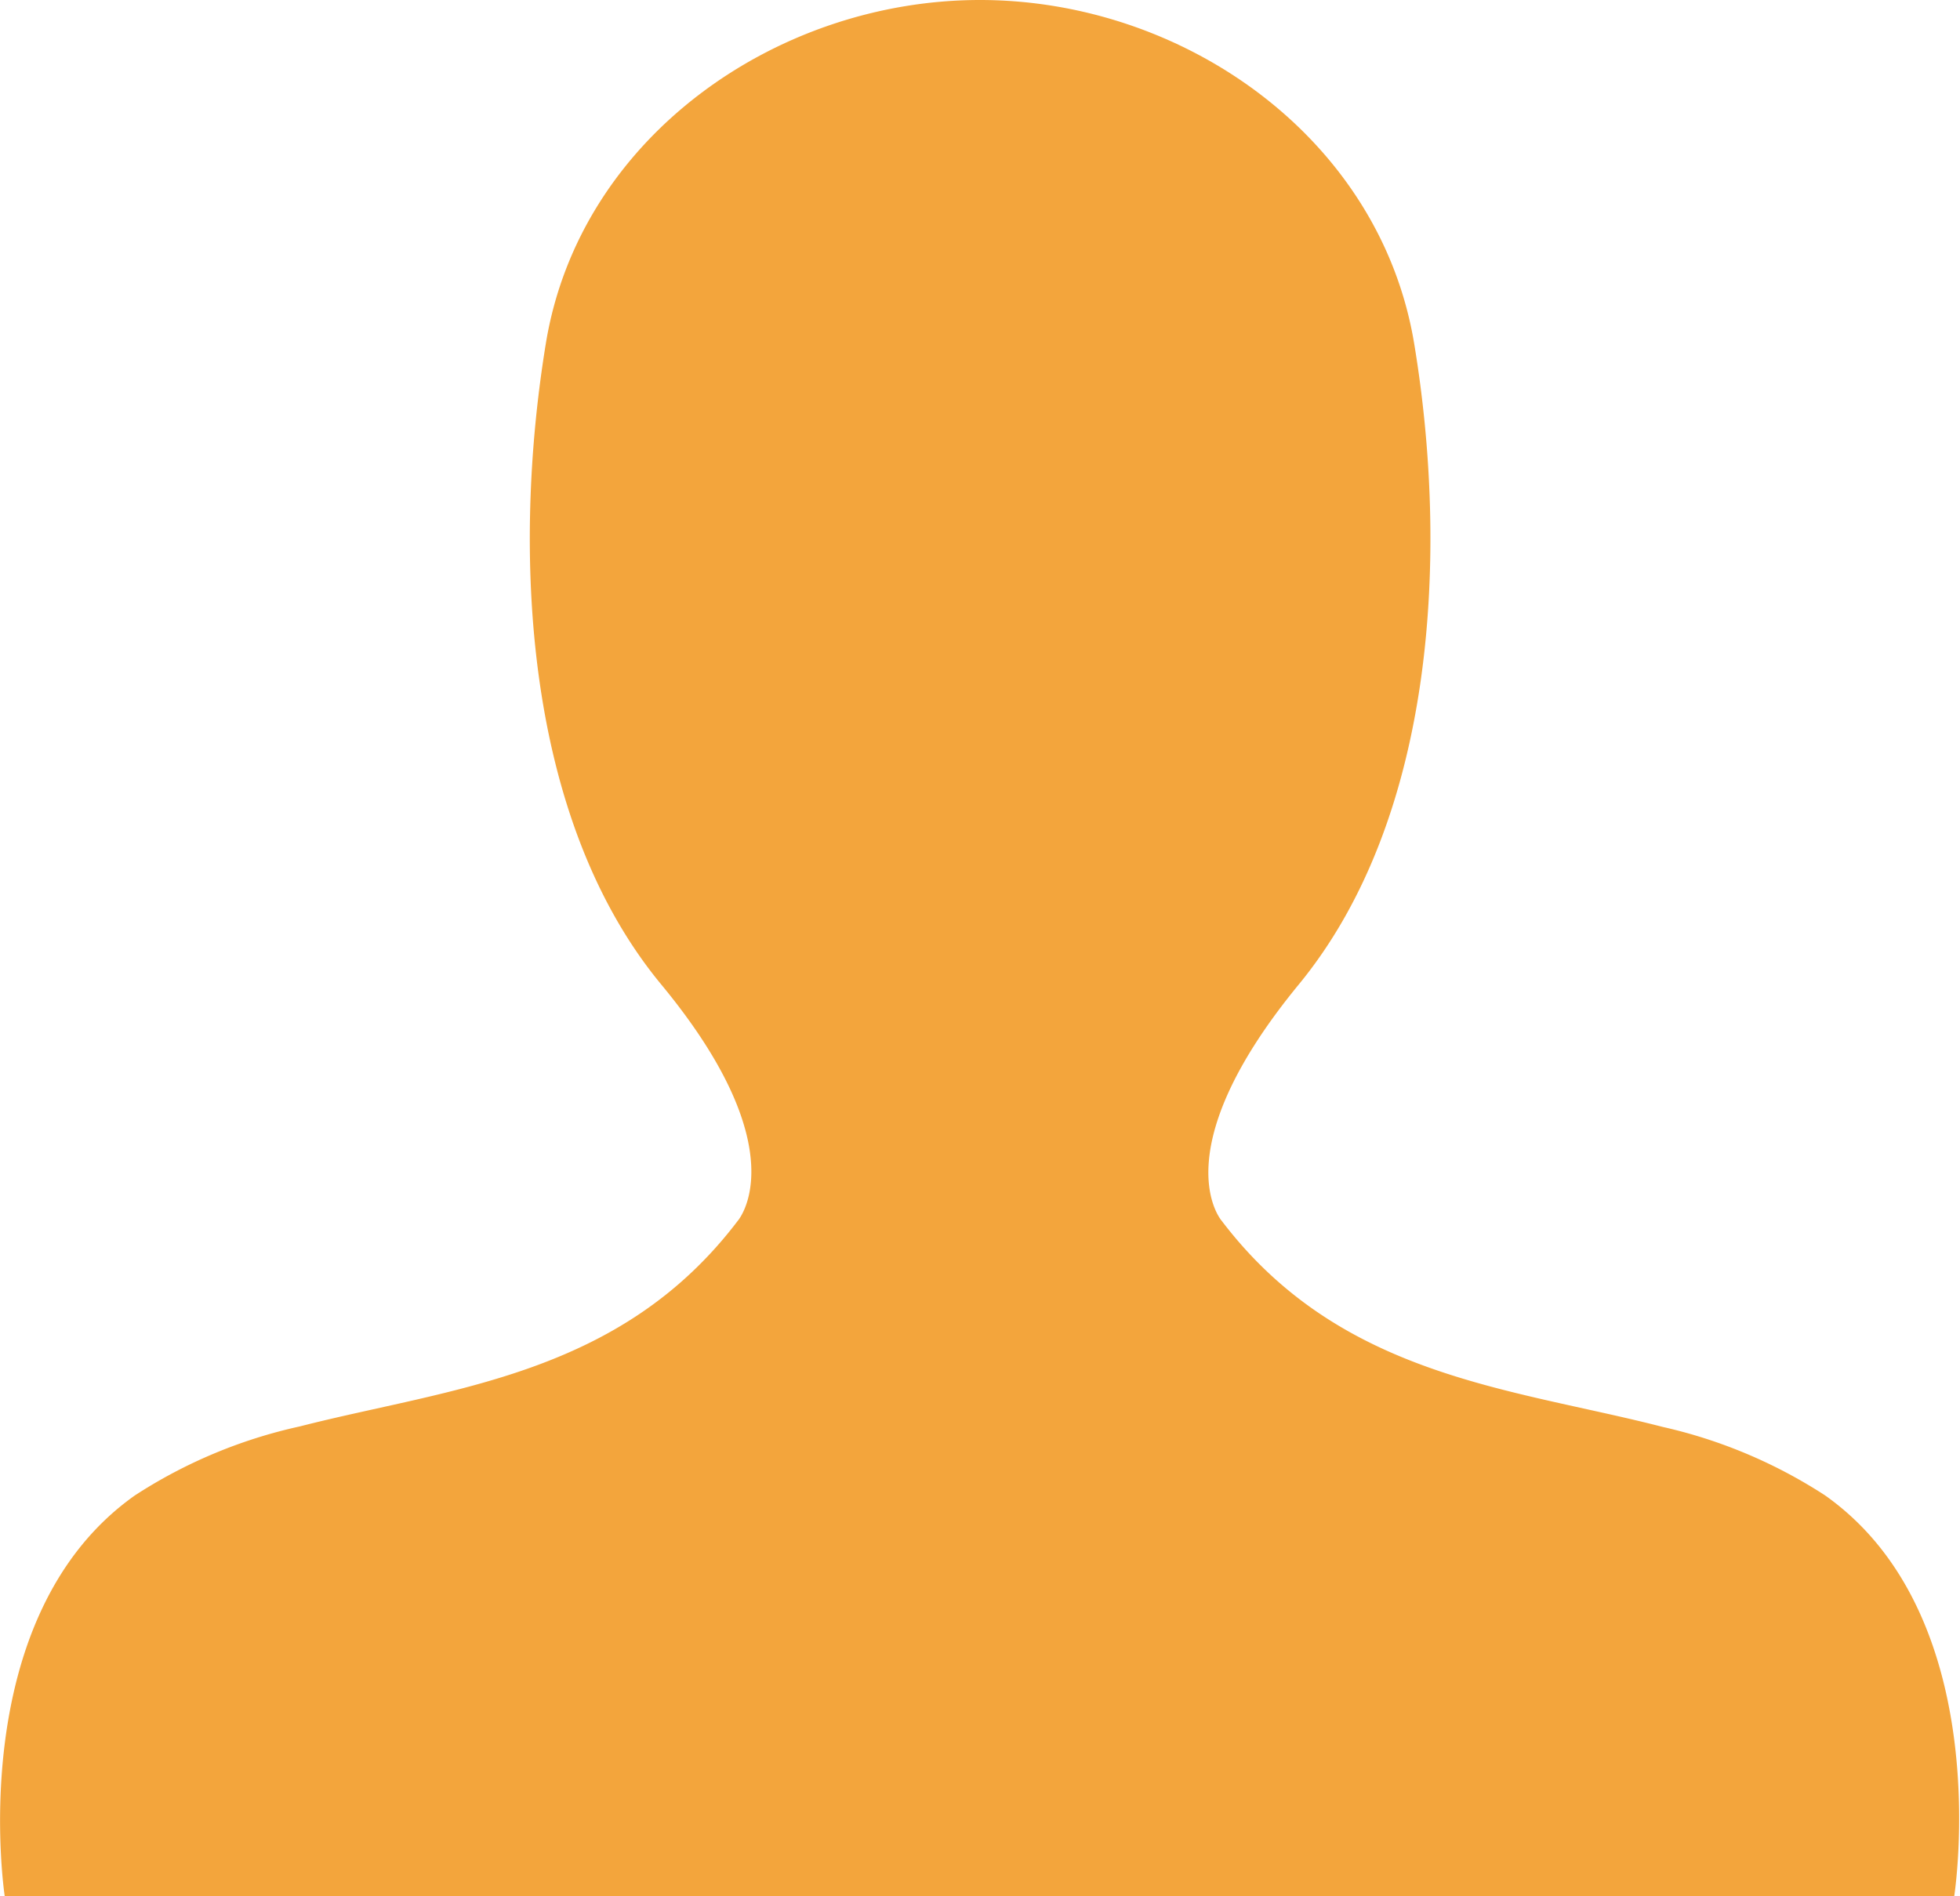 <svg xmlns="http://www.w3.org/2000/svg" viewBox="0 0 37.2 36"><defs><style>.cls-1{fill:#f3a53c;}</style></defs><title>アセット 1</title><g id="レイヤー_2" data-name="レイヤー 2"><g id="デザイン"><path class="cls-1" d="M34.64,28.39a9.47,9.47,0,0,0-3.08-1.3c-2.87-.74-6.11-.94-8.37-3.91,0,0-1.16-1.3,1.46-4.49s2.84-8.26,2.19-12.17S22.46,0,18.6,0,11,2.61,10.36,6.52s-.43,9,2.19,12.17S14,23.18,14,23.18c-2.24,2.95-5.46,3.17-8.31,3.9a9.45,9.45,0,0,0-3.13,1.31C-.72,30.71.09,36,.09,36h37S37.92,30.71,34.64,28.39Z"/></g></g></svg>